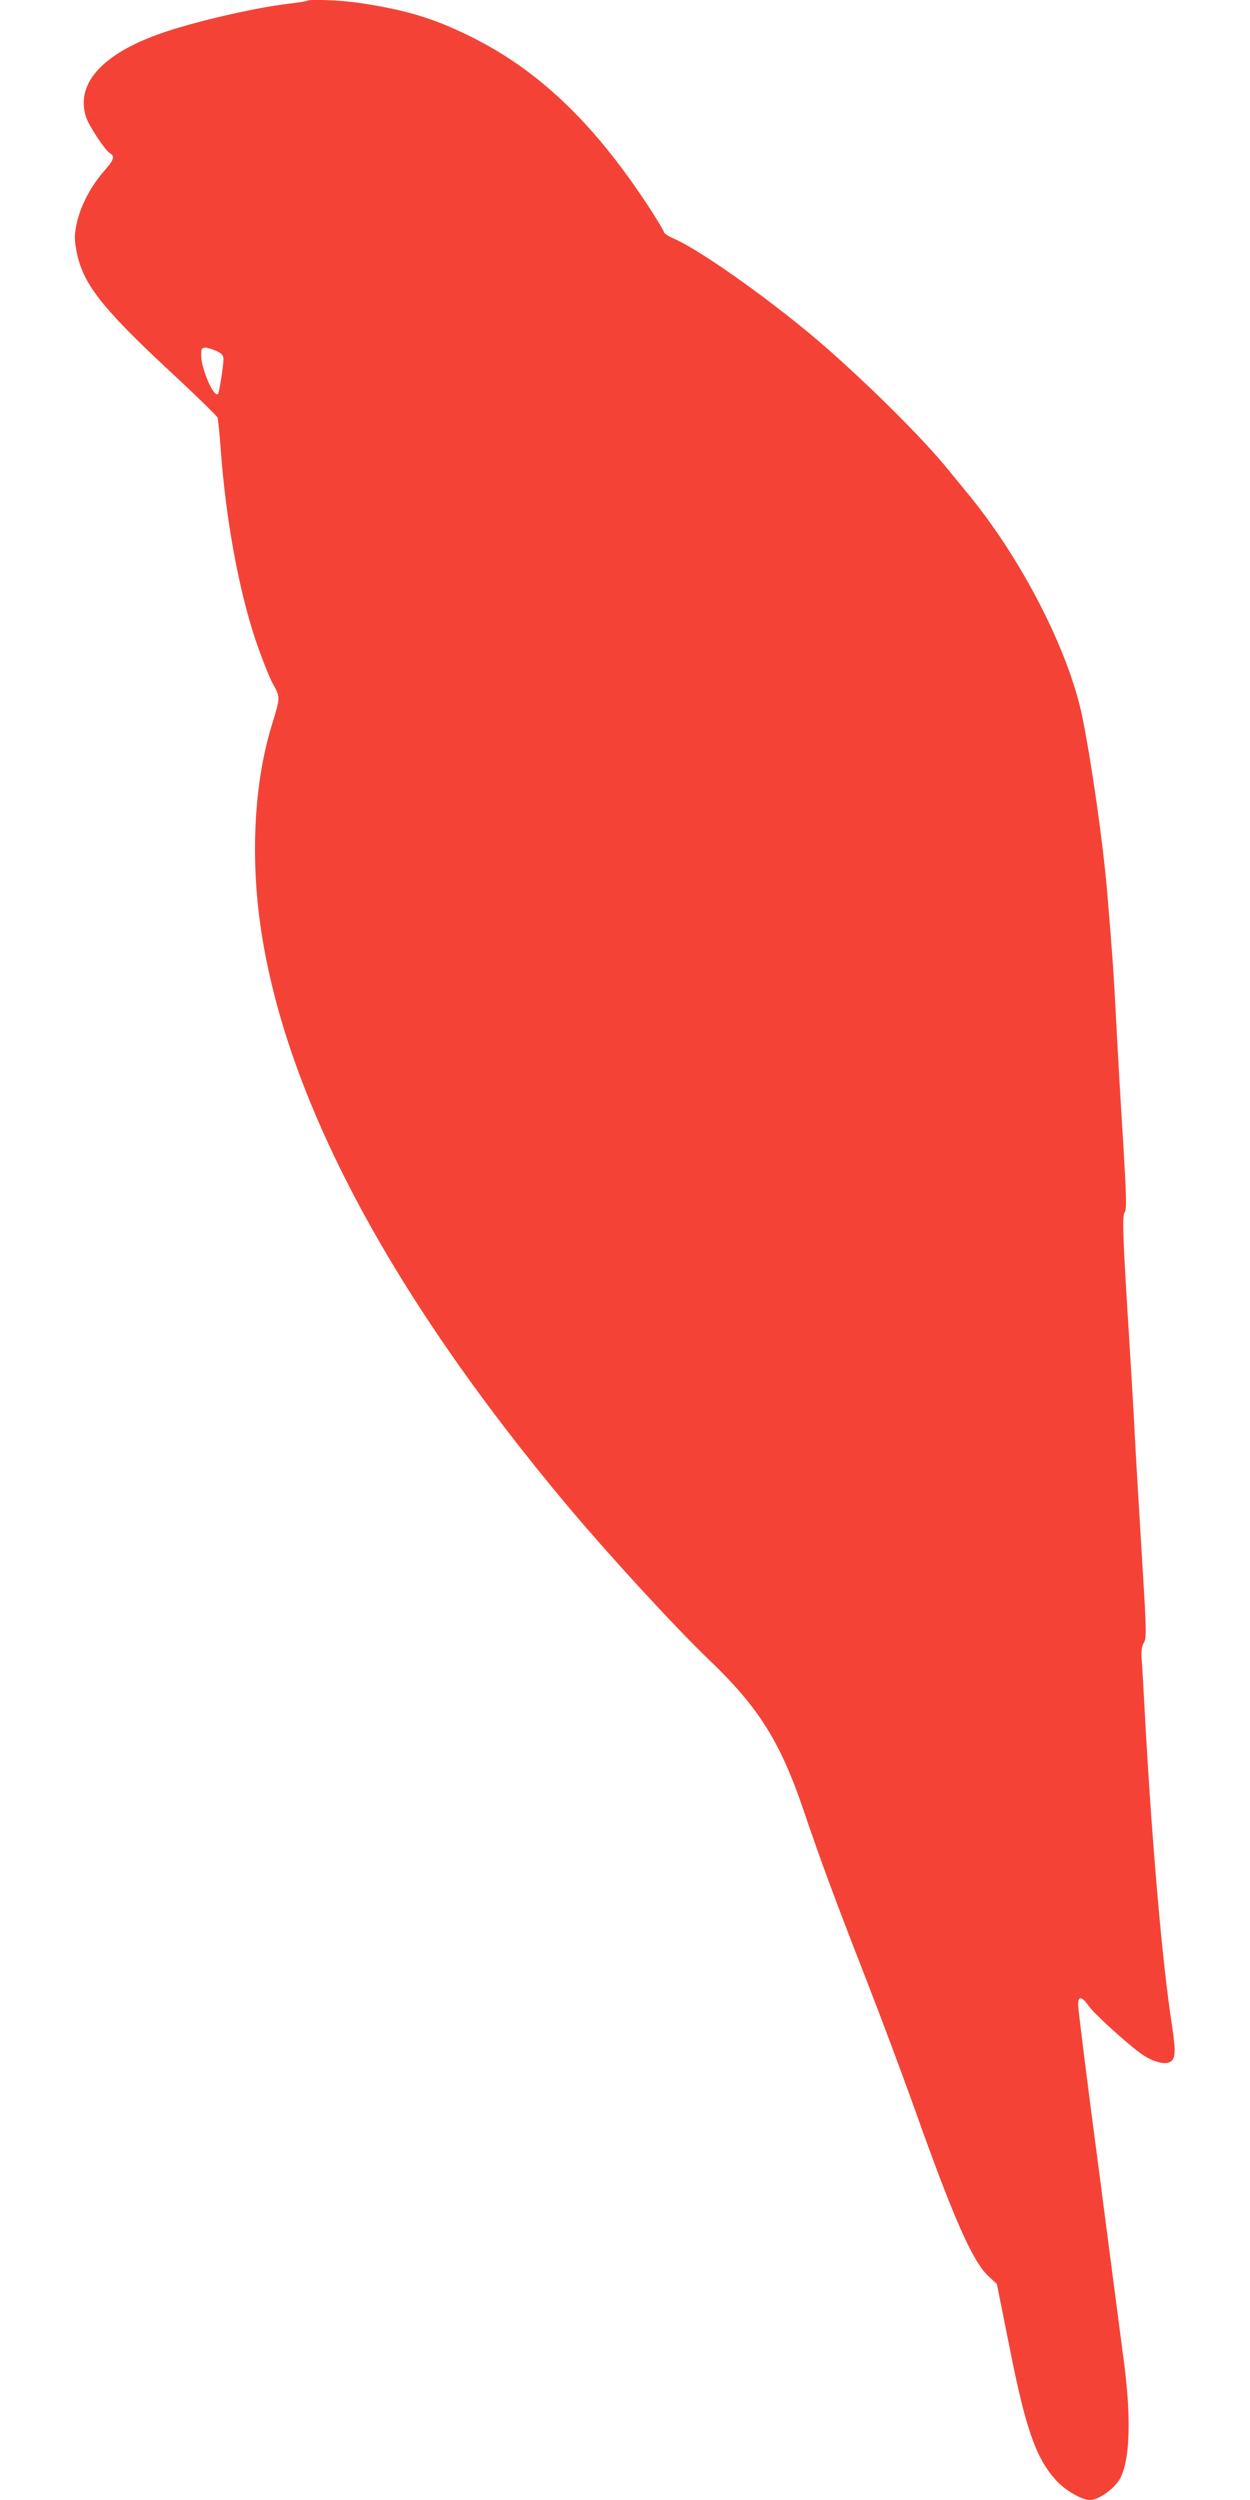 <?xml version="1.0" standalone="no"?>
<!DOCTYPE svg PUBLIC "-//W3C//DTD SVG 20010904//EN"
 "http://www.w3.org/TR/2001/REC-SVG-20010904/DTD/svg10.dtd">
<svg version="1.0" xmlns="http://www.w3.org/2000/svg"
 width="640pt" height="1280pt" viewBox="0 0 640 1280"
 preserveAspectRatio="xMidYMid meet">
<g transform="translate(0,1280) scale(0.1,-0.1)"
fill="#f44336" stroke="none">
<path d="M1569 12795 c-3 -2 -47 -9 -99 -15 -157 -19 -427 -80 -605 -137 -331
-106 -483 -266 -424 -444 15 -44 96 -167 120 -182 29 -18 24 -33 -30 -95 -67
-77 -117 -174 -137 -260 -13 -60 -14 -83 -4 -139 29 -168 123 -291 465 -610
140 -130 257 -243 259 -252 3 -9 10 -81 16 -161 26 -358 91 -711 176 -970 31
-91 71 -194 90 -229 40 -73 40 -68 -5 -216 -84 -274 -107 -625 -65 -968 109
-887 648 -1917 1588 -3037 215 -255 543 -612 718 -780 252 -241 364 -419 483
-771 88 -259 157 -446 320 -864 75 -192 186 -489 247 -660 202 -568 299 -787
381 -861 l41 -38 63 -315 c83 -422 136 -575 238 -688 46 -52 133 -103 175
-103 46 0 128 59 156 112 49 94 56 304 20 584 -14 104 -72 552 -130 996 -59
444 -106 823 -106 843 0 48 19 45 56 -8 29 -40 201 -197 271 -245 48 -34 109
-53 137 -42 35 13 38 47 17 187 -51 325 -106 972 -141 1628 -6 110 -12 224
-15 254 -3 38 1 63 12 81 14 25 13 62 -11 451 -14 233 -31 510 -36 614 -5 105
-19 336 -30 515 -32 508 -35 607 -21 624 10 12 8 85 -8 353 -12 186 -28 466
-36 623 -14 267 -19 336 -46 660 -21 252 -80 665 -128 902 -71 343 -317 819
-596 1153 -27 33 -68 83 -90 110 -120 149 -388 417 -626 626 -252 220 -630
491 -776 556 -29 12 -53 28 -53 33 0 6 -33 61 -73 123 -286 439 -575 714 -932
887 -180 88 -321 130 -554 165 -94 14 -262 21 -272 10z m-459 -1793 c29 -14
35 -23 34 -47 -2 -42 -22 -166 -28 -172 -21 -21 -86 129 -86 198 0 34 3 39 23
39 12 -1 38 -9 57 -18z"/>
</g>
</svg>
